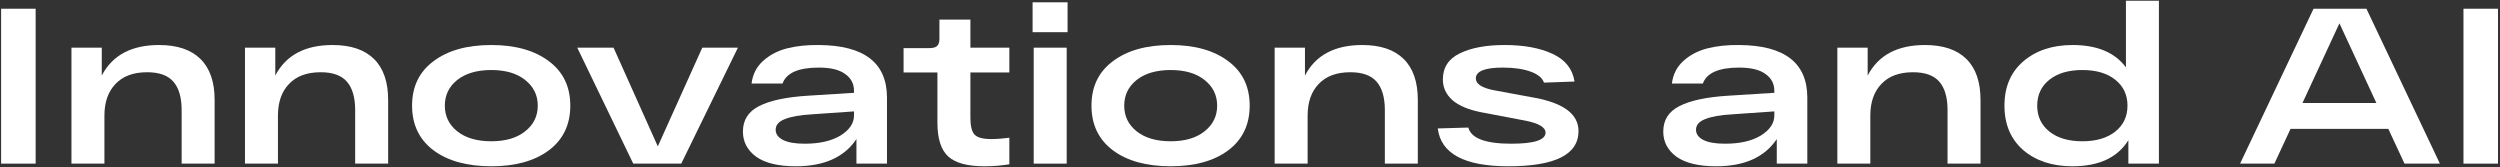 <?xml version="1.0" encoding="UTF-8"?> <svg xmlns="http://www.w3.org/2000/svg" width="657" height="44" viewBox="0 0 657 44" fill="none"><rect x="0" y="0" width="657" height="44" fill="#333333" stroke="none"/> <path d="M0.292 43V2.294H9.364V43H0.292Z" fill="white"></path> <path d="M41.806 11.831C46.574 11.831 50.199 13.052 52.68 15.494C55.161 17.936 56.402 21.523 56.402 26.252V43H47.737V28.927C47.737 25.632 47.02 23.151 45.586 21.484C44.151 19.817 41.845 18.983 38.666 18.983C35.06 18.983 32.288 20.011 30.35 22.065C28.412 24.081 27.442 26.853 27.442 30.381V43H18.778V12.528H26.745V19.855C29.536 14.505 34.556 11.831 41.806 11.831Z" fill="white"></path> <path d="M87.407 11.831C92.176 11.831 95.801 13.052 98.282 15.494C100.763 17.936 102.003 21.523 102.003 26.252V43H93.339V28.927C93.339 25.632 92.622 23.151 91.187 21.484C89.753 19.817 87.446 18.983 84.267 18.983C80.662 18.983 77.89 20.011 75.951 22.065C74.013 24.081 73.044 26.853 73.044 30.381V43H64.379V12.528H72.346V19.855C75.137 14.505 80.158 11.831 87.407 11.831Z" fill="white"></path> <path d="M113.935 39.511C110.175 36.681 108.294 32.765 108.294 27.764C108.294 22.763 110.175 18.867 113.935 16.076C117.696 13.246 122.755 11.831 129.113 11.831C135.432 11.831 140.472 13.246 144.232 16.076C147.993 18.867 149.873 22.763 149.873 27.764C149.873 32.765 147.993 36.681 144.232 39.511C140.472 42.302 135.432 43.698 129.113 43.698C122.755 43.698 117.696 42.302 113.935 39.511ZM120.157 21.018C117.986 22.763 116.901 25.012 116.901 27.764C116.901 30.517 117.986 32.765 120.157 34.51C122.367 36.254 125.352 37.127 129.113 37.127C132.873 37.127 135.839 36.254 138.01 34.51C140.22 32.765 141.325 30.517 141.325 27.764C141.325 25.012 140.22 22.763 138.01 21.018C135.839 19.274 132.873 18.402 129.113 18.402C125.352 18.402 122.367 19.274 120.157 21.018Z" fill="white"></path> <path d="M184.56 12.528H193.922L179.035 43H166.416L151.704 12.528H161.241L172.871 38.464L184.56 12.528Z" fill="white"></path> <path d="M215.187 11.831C227.127 11.908 233.098 16.521 233.098 25.671V43H225.073V36.545C221.894 41.313 216.583 43.698 209.139 43.698C204.565 43.698 201.095 42.864 198.73 41.197C196.404 39.491 195.241 37.282 195.241 34.568C195.241 31.544 196.656 29.315 199.486 27.881C202.355 26.407 206.658 25.496 212.396 25.147L224.433 24.391V23.868C224.433 22.007 223.658 20.534 222.107 19.448C220.595 18.324 218.288 17.762 215.187 17.762C209.837 17.762 206.658 19.158 205.65 21.949H197.509C197.819 19.507 198.846 17.51 200.591 15.959C202.335 14.409 204.429 13.323 206.871 12.703C209.314 12.083 212.085 11.792 215.187 11.831ZM211.465 37.766C215.381 37.766 218.521 37.049 220.886 35.615C223.251 34.142 224.433 32.377 224.433 30.323V29.276L213.501 30.032C210.244 30.226 207.821 30.652 206.232 31.311C204.642 31.932 203.847 32.862 203.847 34.103C203.847 35.227 204.487 36.119 205.766 36.778C207.046 37.437 208.945 37.766 211.465 37.766Z" fill="white"></path> <path d="M265.256 19.041H255.021V30.962C255.021 33.133 255.389 34.607 256.126 35.382C256.862 36.157 258.316 36.545 260.487 36.545C261.96 36.545 263.55 36.429 265.256 36.196V43.174C263.162 43.523 260.972 43.698 258.684 43.698C254.265 43.698 251.105 42.845 249.206 41.139C247.306 39.395 246.356 36.448 246.356 32.3V19.041H237.459V12.645H244.147C245.154 12.645 245.852 12.47 246.24 12.121C246.666 11.734 246.88 11.113 246.88 10.261V5.143H255.021V12.528H265.256V19.041Z" fill="white"></path> <path d="M271.368 8.458V0.607H280.556V8.458H271.368ZM271.659 43V12.528H280.323V43H271.659Z" fill="white"></path> <path d="M292.479 39.511C288.719 36.681 286.839 32.765 286.839 27.764C286.839 22.763 288.719 18.867 292.479 16.076C296.24 13.246 301.299 11.831 307.657 11.831C313.976 11.831 319.016 13.246 322.776 16.076C326.537 18.867 328.417 22.763 328.417 27.764C328.417 32.765 326.537 36.681 322.776 39.511C319.016 42.302 313.976 43.698 307.657 43.698C301.299 43.698 296.24 42.302 292.479 39.511ZM298.702 21.018C296.531 22.763 295.445 25.012 295.445 27.764C295.445 30.517 296.531 32.765 298.702 34.51C300.911 36.254 303.896 37.127 307.657 37.127C311.417 37.127 314.383 36.254 316.554 34.51C318.764 32.765 319.869 30.517 319.869 27.764C319.869 25.012 318.764 22.763 316.554 21.018C314.383 19.274 311.417 18.402 307.657 18.402C303.896 18.402 300.911 19.274 298.702 21.018Z" fill="white"></path> <path d="M358.006 11.831C362.775 11.831 366.4 13.052 368.881 15.494C371.362 17.936 372.602 21.523 372.602 26.252V43H363.938V28.927C363.938 25.632 363.221 23.151 361.786 21.484C360.352 19.817 358.045 18.983 354.866 18.983C351.261 18.983 348.489 20.011 346.55 22.065C344.612 24.081 343.643 26.853 343.643 30.381V43H334.978V12.528H342.945V19.855C345.736 14.505 350.757 11.831 358.006 11.831Z" fill="white"></path> <path d="M405.759 21.716C405.333 20.476 404.151 19.507 402.212 18.809C400.274 18.111 397.851 17.762 394.943 17.762C390.214 17.762 387.849 18.712 387.849 20.611C387.849 22.046 389.399 23.073 392.501 23.694L403.492 25.729C411.051 27.163 414.831 30.071 414.831 34.452C414.831 40.616 408.686 43.698 396.397 43.698C384.844 43.698 378.661 40.383 377.847 33.754L385.872 33.521C386.608 36.351 390.369 37.766 397.153 37.766C403.162 37.766 406.167 36.797 406.167 34.859C406.167 33.463 404.422 32.416 400.933 31.718L389.303 29.509C385.93 28.85 383.39 27.784 381.685 26.31C380.018 24.798 379.184 22.996 379.184 20.902C379.184 17.762 380.657 15.475 383.604 14.04C386.589 12.567 390.524 11.831 395.408 11.831C400.487 11.831 404.693 12.606 408.027 14.157C411.361 15.707 413.28 18.13 413.784 21.426L405.759 21.716Z" fill="white"></path> <path d="M457.051 11.831C468.991 11.908 474.962 16.521 474.962 25.671V43H466.937V36.545C463.758 41.313 458.446 43.698 451.003 43.698C446.428 43.698 442.959 42.864 440.594 41.197C438.268 39.491 437.105 37.282 437.105 34.568C437.105 31.544 438.52 29.315 441.35 27.881C444.219 26.407 448.522 25.496 454.259 25.147L466.297 24.391V23.868C466.297 22.007 465.522 20.534 463.971 19.448C462.459 18.324 460.152 17.762 457.051 17.762C451.701 17.762 448.522 19.158 447.514 21.949H439.373C439.683 19.507 440.71 17.51 442.455 15.959C444.199 14.409 446.293 13.323 448.735 12.703C451.177 12.083 453.949 11.792 457.051 11.831ZM453.329 37.766C457.245 37.766 460.385 37.049 462.75 35.615C465.114 34.142 466.297 32.377 466.297 30.323V29.276L455.364 30.032C452.108 30.226 449.685 30.652 448.095 31.311C446.506 31.932 445.711 32.862 445.711 34.103C445.711 35.227 446.351 36.119 447.63 36.778C448.909 37.437 450.809 37.766 453.329 37.766Z" fill="white"></path> <path d="M505.885 11.831C510.653 11.831 514.278 13.052 516.759 15.494C519.24 17.936 520.481 21.523 520.481 26.252V43H511.816V28.927C511.816 25.632 511.099 23.151 509.664 21.484C508.23 19.817 505.923 18.983 502.744 18.983C499.139 18.983 496.367 20.011 494.429 22.065C492.49 24.081 491.521 26.853 491.521 30.381V43H482.857V12.528H490.823V19.855C493.615 14.505 498.635 11.831 505.885 11.831Z" fill="white"></path> <path d="M558.697 0.2H567.362V43H559.337V36.836C556.507 41.41 551.602 43.698 544.624 43.698C539.352 43.698 535.049 42.283 531.714 39.453C528.419 36.584 526.772 32.688 526.772 27.764C526.772 22.841 528.419 18.964 531.714 16.134C535.049 13.265 539.371 11.831 544.682 11.831C551.118 11.831 555.789 13.788 558.697 17.704V0.2ZM538.576 34.568C540.709 36.274 543.597 37.127 547.241 37.127C550.885 37.127 553.773 36.274 555.906 34.568C558.038 32.862 559.104 30.594 559.104 27.764C559.104 24.934 558.038 22.666 555.906 20.96C553.773 19.255 550.885 18.402 547.241 18.402C543.597 18.402 540.709 19.255 538.576 20.96C536.444 22.666 535.378 24.934 535.378 27.764C535.378 30.594 536.444 32.862 538.576 34.568Z" fill="white"></path> <path d="M631.9 43L627.655 33.87H601.951L597.706 43H588.693L607.999 2.294H621.898L641.204 43H631.9ZM605.092 27.066H624.514L614.803 6.132L605.092 27.066Z" fill="white"></path> <path d="M647.401 43V2.294H656.473V43H647.401Z" fill="white"></path> </svg> 